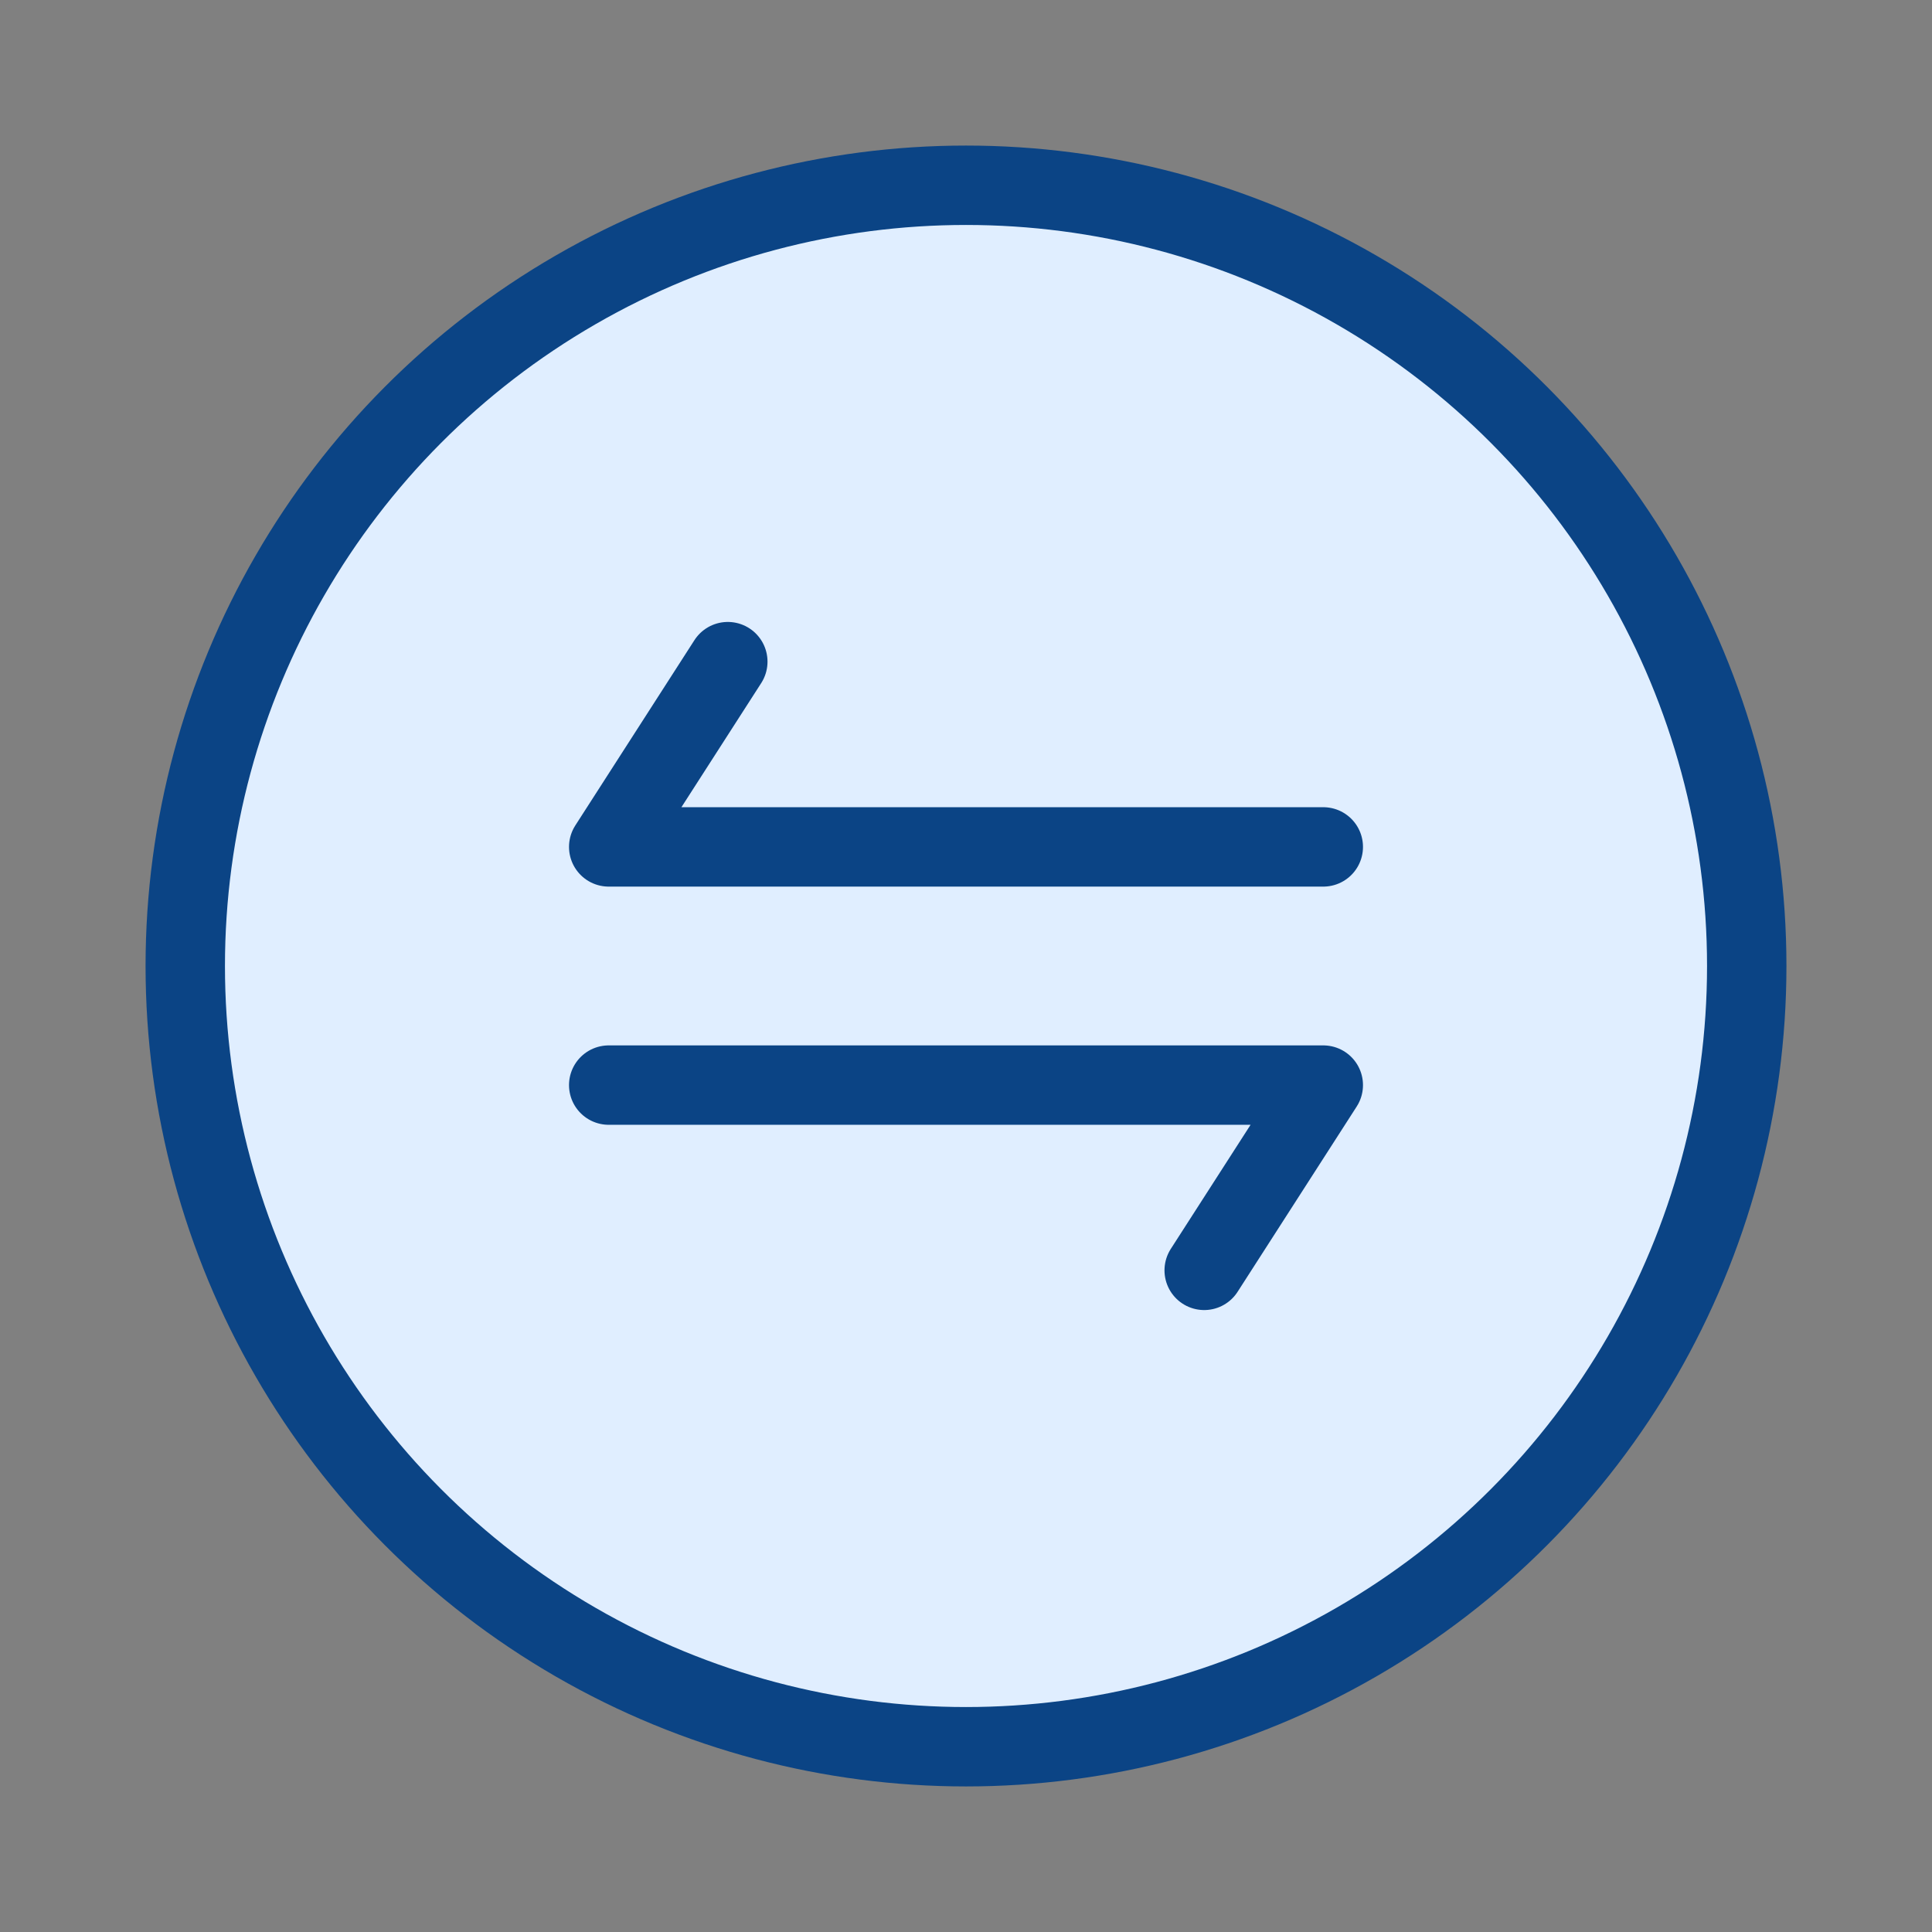 <svg width="73" height="73" viewBox="0 0 73 73" fill="none" xmlns="http://www.w3.org/2000/svg">
<rect x="0" y="0" width="73" height="73" fill="#808080" stroke="none"/>
<circle cx="36.5" cy="36.5" r="29.5" fill="#E0EEFF" stroke="#0B4485" stroke-width="3"/>
<path d="M50 32H23L27.5 25" stroke="#0B4485" stroke-width="3" stroke-linecap="round" stroke-linejoin="round"/>
<path d="M23 41H50L45.5 48" stroke="#0B4485" stroke-width="3" stroke-linecap="round" stroke-linejoin="round"/>
</svg>
